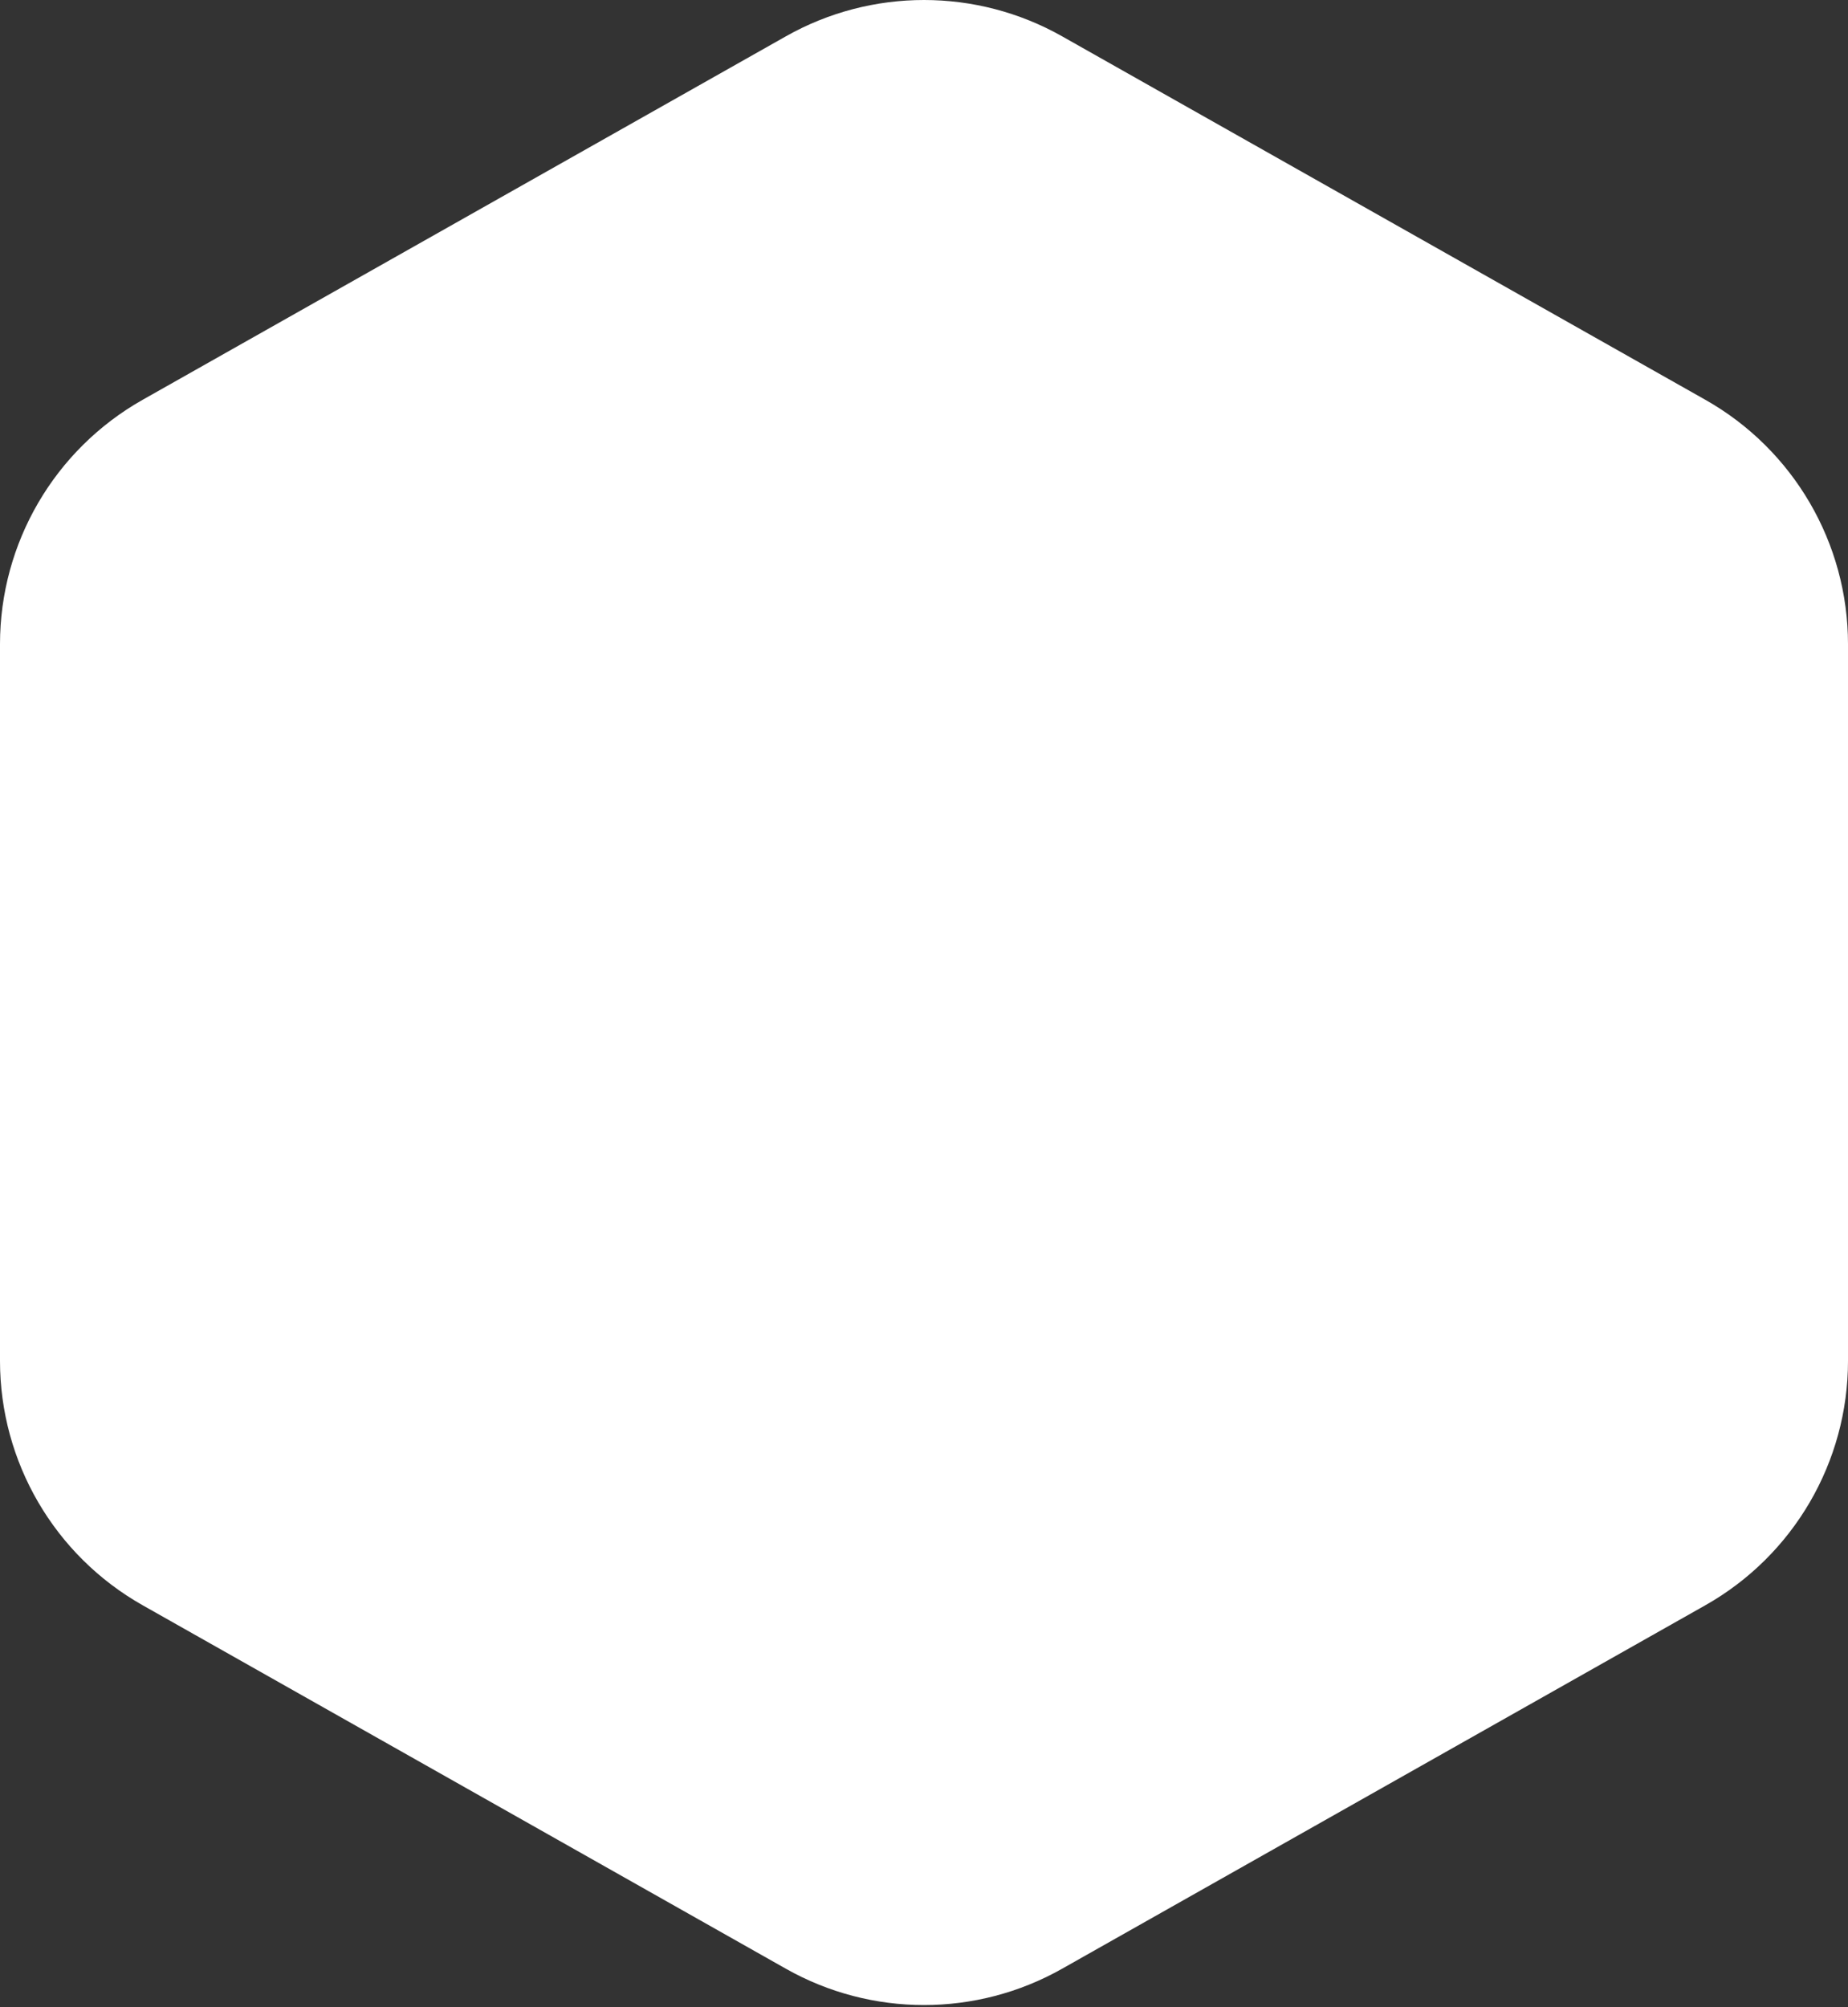 <?xml version="1.0" encoding="UTF-8"?> <svg xmlns="http://www.w3.org/2000/svg" width="395" height="429" viewBox="0 0 395 429" fill="none"><rect x="0" y="0" width="395" height="429" fill="#333333" stroke="none"/> <path d="M167.976 7.764C186.297 -2.588 208.703 -2.588 227.024 7.764L364.51 85.451C383.351 96.097 395.001 116.061 395.001 137.701V290.853C395.001 312.493 383.351 332.457 364.51 343.103L227.024 420.79C208.703 431.142 186.297 431.142 167.976 420.79L30.49 343.103C11.649 332.457 -0.001 312.493 -0.001 290.853L-0.001 137.701C-0.001 116.061 11.649 96.097 30.49 85.451L167.976 7.764Z" fill="white"></path> </svg> 